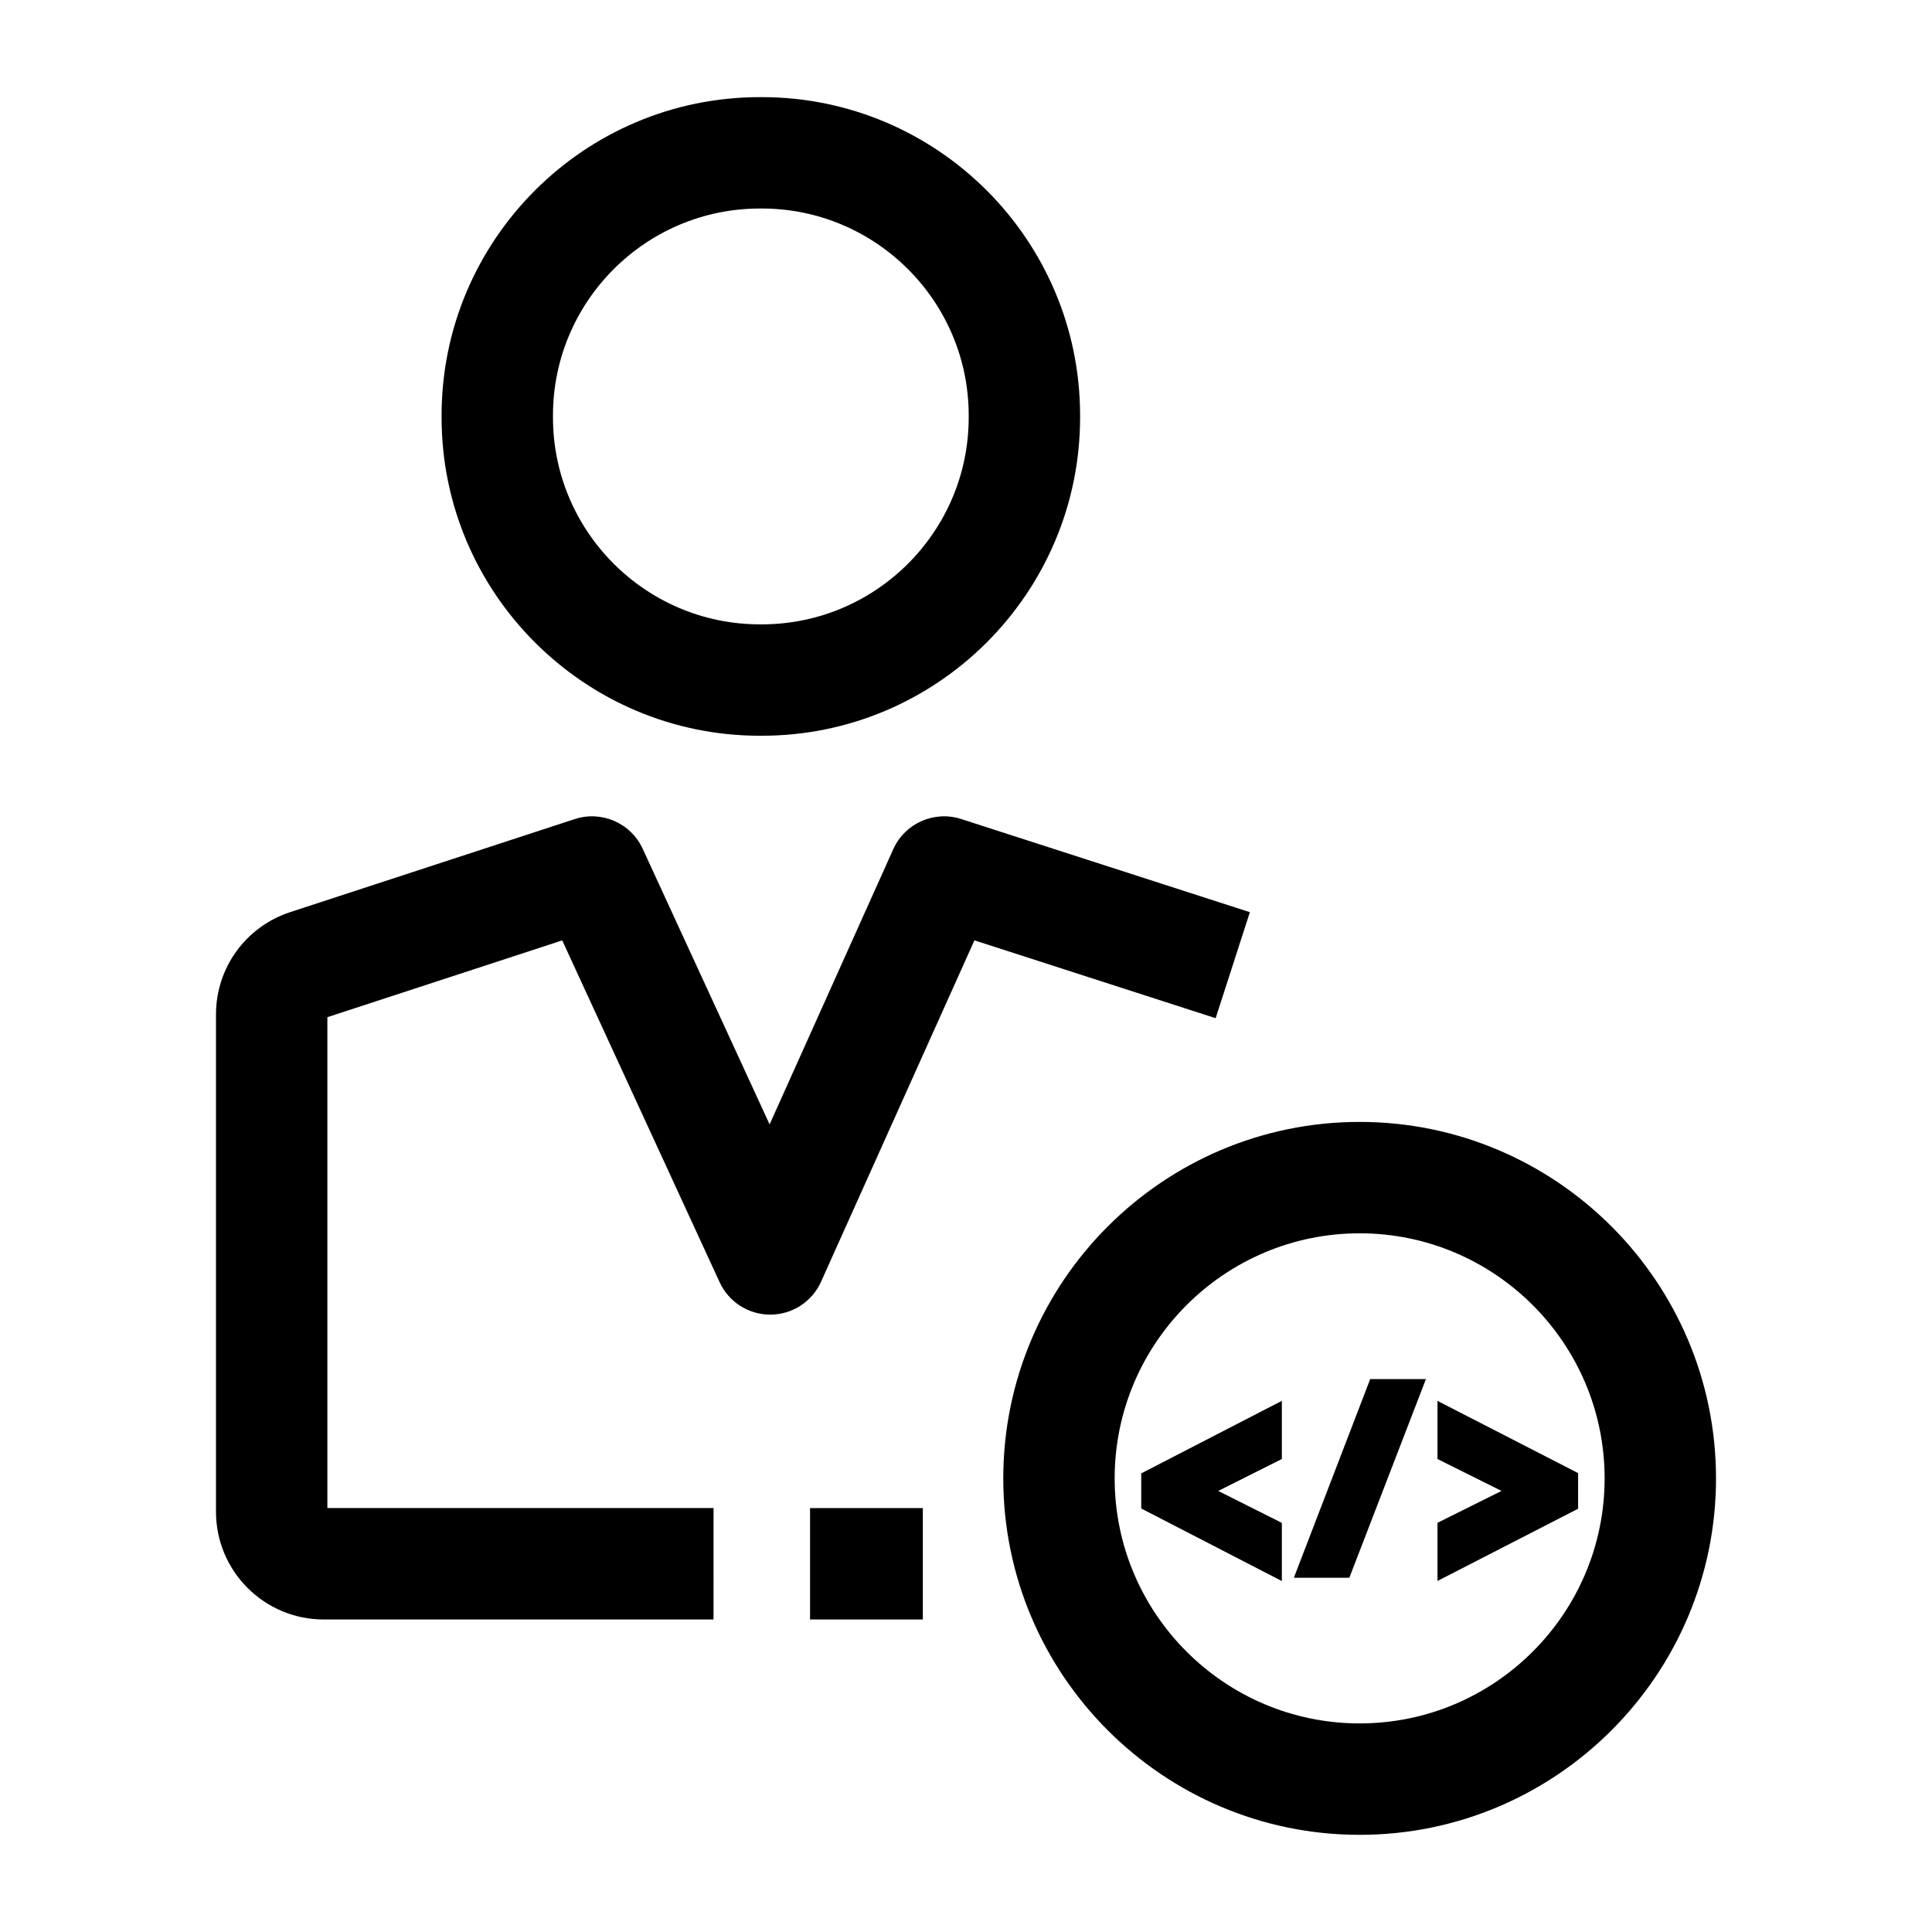 <?xml version="1.0" encoding="UTF-8"?>
<!-- Uploaded to: ICON Repo, www.iconrepo.com, Generator: ICON Repo Mixer Tools -->
<svg fill="#000000" width="800px" height="800px" version="1.1" viewBox="144 144 512 512" xmlns="http://www.w3.org/2000/svg">
 <g>
  <path d="m345.88 338.98h-0.5c-46.516 0-84.355-37.844-84.355-84.355v-0.527c0-46.516 37.844-84.355 84.355-84.355h0.5c46.516 0 84.355 37.844 84.355 84.355v0.527c0 46.512-37.844 84.355-84.355 84.355zm-0.5-139.72c-30.238 0-54.836 24.598-54.836 54.836v0.527c0 30.238 24.598 54.836 54.836 54.836h0.5c30.238 0 54.836-24.598 54.836-54.836v-0.527c0-30.238-24.598-54.836-54.836-54.836z"/>
  <path d="m504.32 630.25c-52.074 0-94.441-42.375-94.441-94.465 0-52.086 42.367-94.465 94.441-94.465 52.074 0.004 94.441 42.379 94.441 94.469 0 52.086-42.367 94.461-94.441 94.461zm0-159.41c-35.797 0-64.922 29.133-64.922 64.941 0 35.809 29.125 64.941 64.922 64.941 35.797 0.004 64.922-29.129 64.922-64.938 0-35.812-29.125-64.945-64.922-64.945z"/>
  <path d="m358.67 543.66h29.891v29.52h-29.891z"/>
  <path d="m333.09 573.18h-103.32c-15.73 0-28.531-12.801-28.531-28.535v-131.8c0-12.375 7.902-23.273 19.664-27.121l75.414-24.66c7.125-2.328 14.859 1.051 17.996 7.856l33.641 73.059 32.773-72.934c3.082-6.863 10.84-10.309 17.996-7.996l76.504 24.688-9.066 28.094-63.926-20.629-40.652 90.477c-2.371 5.277-7.609 8.684-13.395 8.711h-0.07c-5.762 0-10.996-3.352-13.406-8.586l-41.715-90.59-62.238 20.348v130.09h102.34z"/>
  <path d="m446.44 543.77 37.262 19.223v-15.414l-16.855-8.465 16.855-8.461v-15.414l-37.262 19.223z"/>
  <path d="m486.89 562.12h14.699l20.301-52.648h-14.77z"/>
  <path d="m524.95 515.25v15.41l16.965 8.449-16.965 8.453v15.41l37.266-19.141v-9.441z"/>
 </g>
</svg>